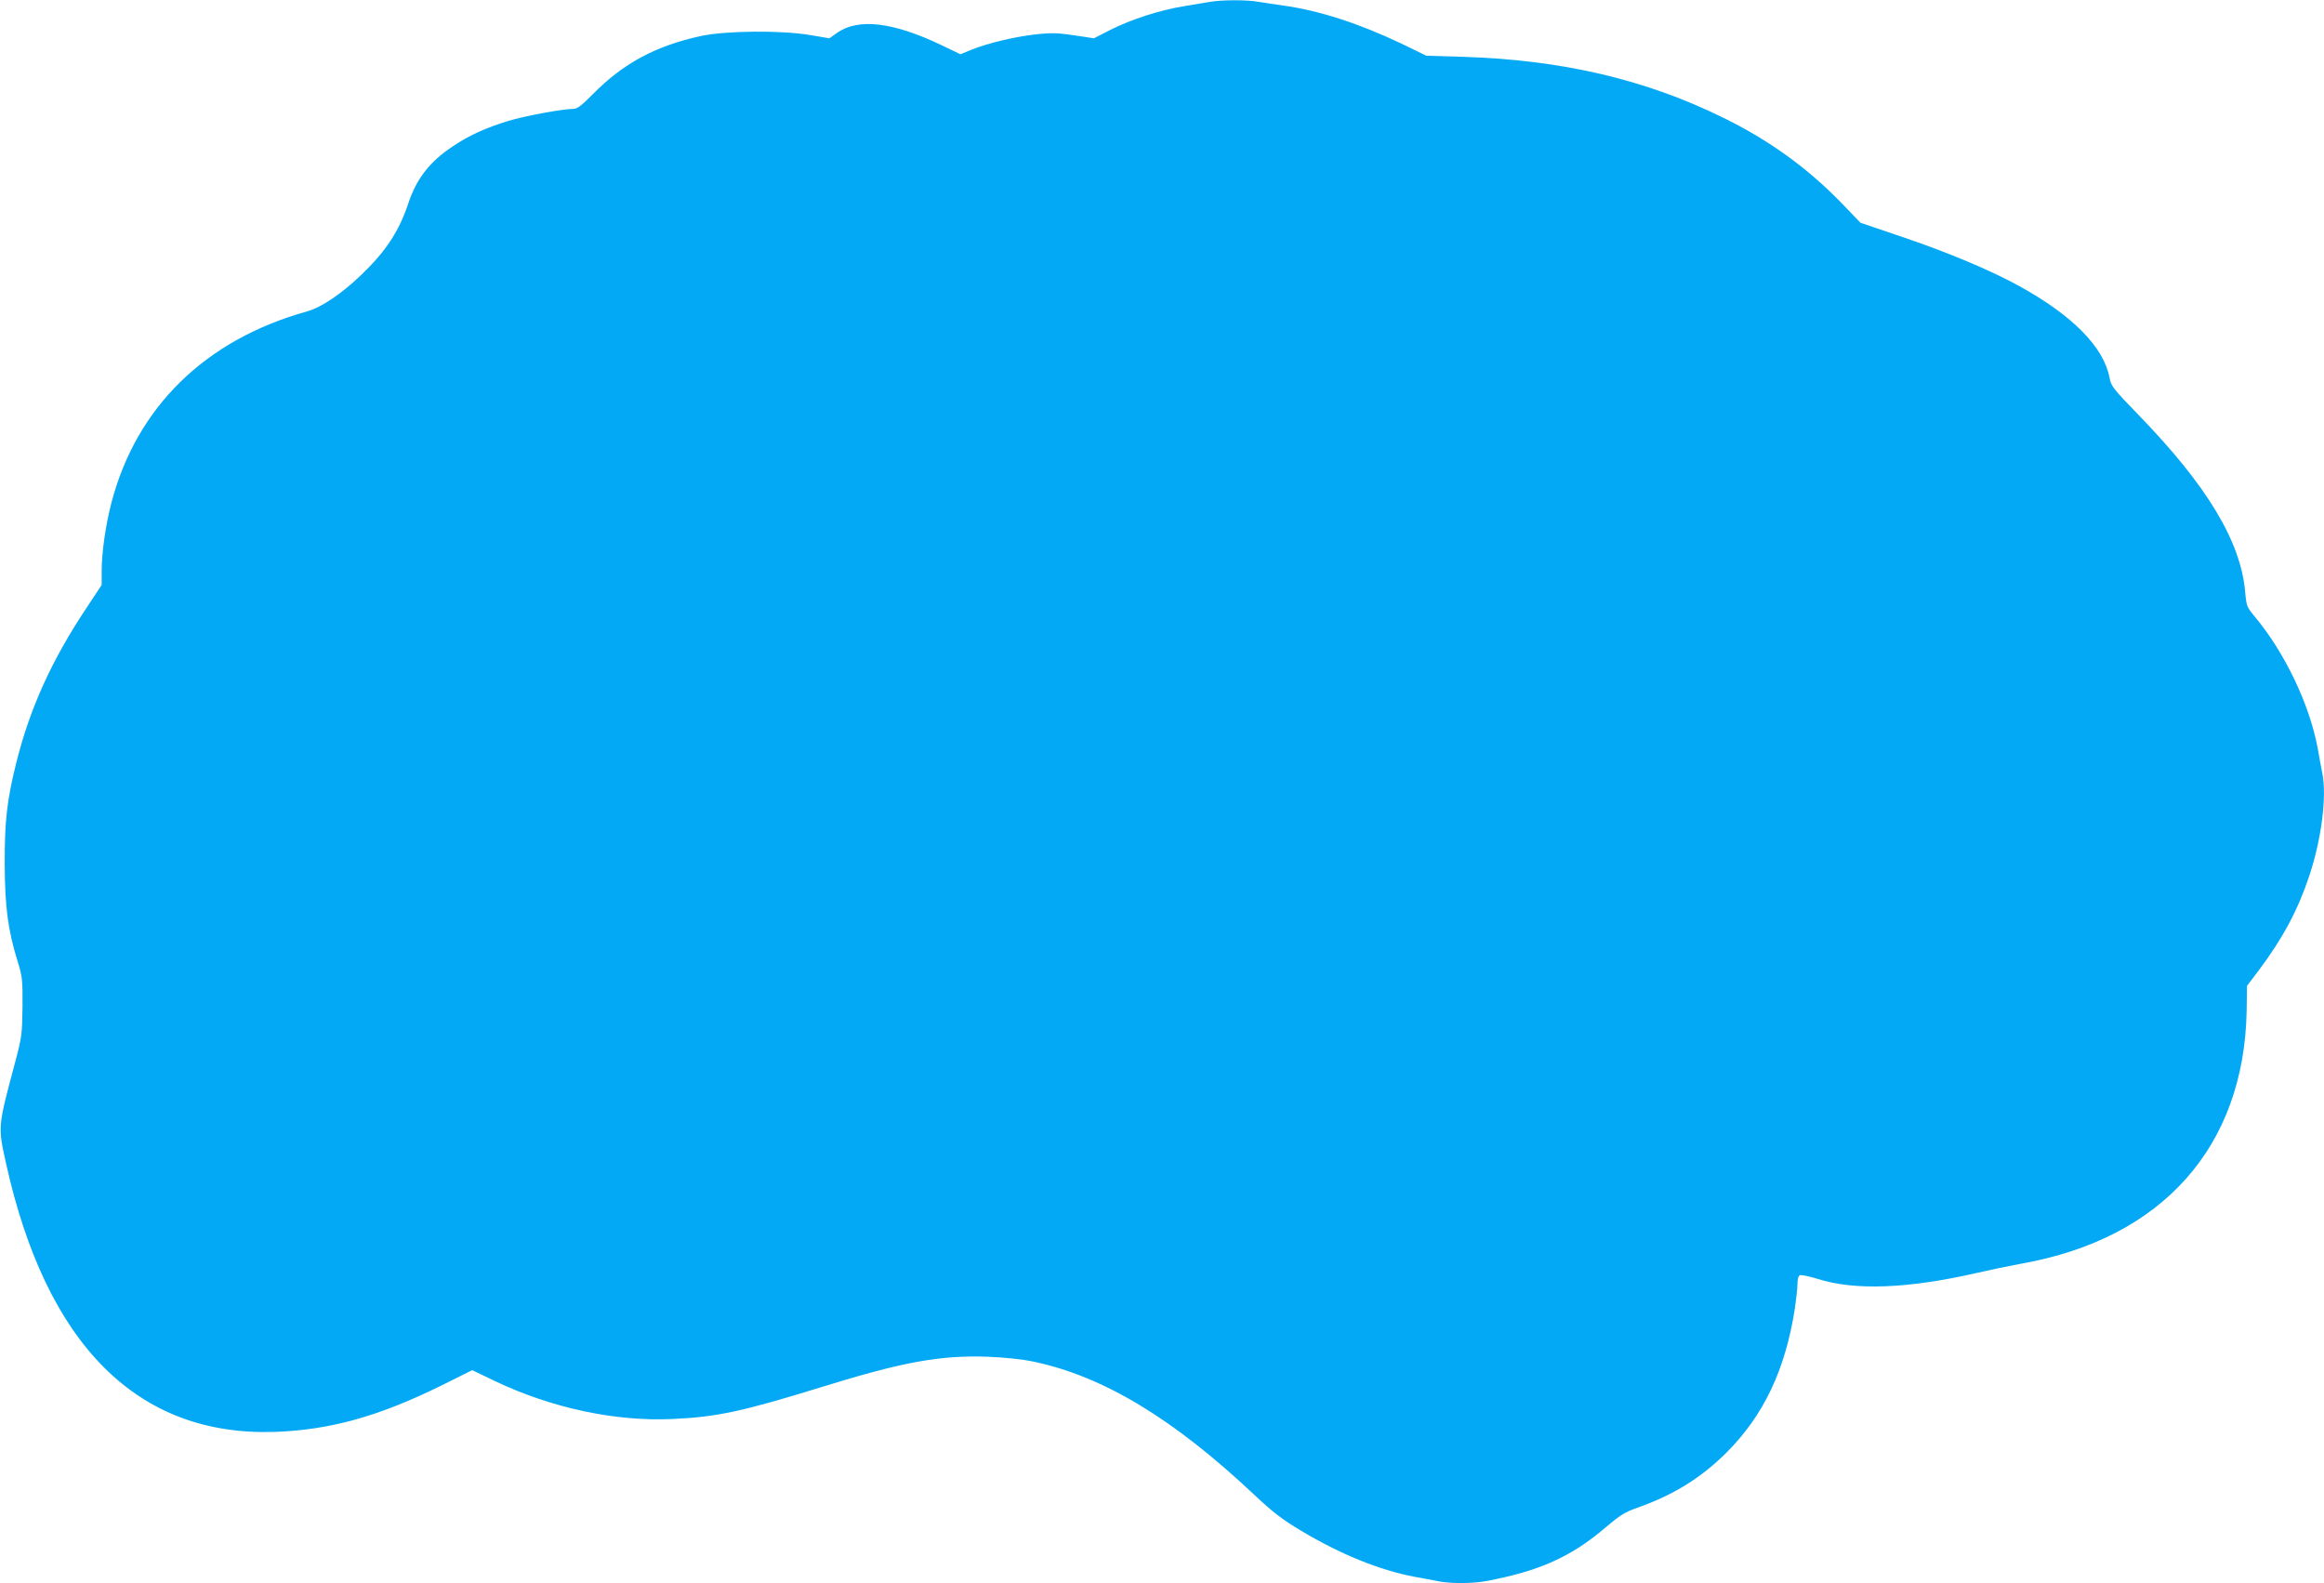 <?xml version="1.0" standalone="no"?>
<!DOCTYPE svg PUBLIC "-//W3C//DTD SVG 20010904//EN"
 "http://www.w3.org/TR/2001/REC-SVG-20010904/DTD/svg10.dtd">
<svg version="1.0" xmlns="http://www.w3.org/2000/svg"
 width="1280pt" height="872pt" viewBox="0 0 1280 872"
 preserveAspectRatio="xMidYMid meet">
<g transform="translate(0,872) scale(0.1,-0.1)"
fill="#03a9f4" stroke="none">
<path d="M6660 8709 c-25 -4 -90 -15 -144 -24 -128 -21 -287 -72 -401 -130
l-90 -46 -65 10 c-135 21 -162 22 -261 11 -114 -13 -259 -48 -349 -84 l-60
-25 -104 50 c-267 128 -458 150 -574 69 l-44 -31 -106 18 c-162 27 -462 24
-600 -5 -250 -54 -430 -151 -597 -321 -67 -67 -85 -81 -111 -81 -55 0 -266
-39 -354 -66 -127 -39 -215 -79 -306 -140 -127 -84 -200 -178 -245 -314 -51
-153 -123 -263 -257 -392 -109 -105 -221 -181 -300 -203 -561 -156 -940 -527
-1078 -1053 -32 -123 -54 -275 -54 -376 l0 -78 -84 -127 c-191 -287 -311 -551
-386 -851 -51 -204 -65 -322 -64 -560 1 -237 18 -364 71 -535 26 -84 28 -101
27 -250 -2 -151 -4 -168 -39 -300 -98 -367 -97 -357 -52 -562 222 -1003 726
-1506 1482 -1480 305 11 572 86 913 254 l173 86 129 -62 c310 -147 661 -222
975 -207 243 11 383 41 820 176 448 139 654 176 915 167 97 -4 191 -14 252
-27 386 -81 771 -314 1219 -736 101 -95 152 -134 256 -196 217 -130 433 -217
623 -253 47 -8 107 -20 133 -25 64 -13 187 -13 261 1 295 55 471 134 663 299
73 62 102 81 168 104 202 71 355 166 495 306 204 204 324 457 376 795 7 50 14
109 14 133 0 27 5 45 14 48 8 3 51 -6 96 -20 206 -66 500 -54 880 33 69 16
179 39 245 51 775 138 1225 644 1239 1392 l2 138 66 87 c132 176 215 332 277
519 67 201 97 436 72 563 -6 31 -18 94 -26 141 -45 241 -181 525 -345 722 -45
54 -47 60 -54 135 -23 279 -210 589 -589 979 -137 141 -150 158 -158 202 -31
169 -203 344 -497 506 -155 86 -401 189 -651 273 l-224 76 -94 98 c-193 201
-408 357 -667 483 -425 209 -886 316 -1425 333 l-205 6 -140 68 c-234 111
-450 181 -651 209 -44 6 -104 15 -134 20 -64 12 -208 11 -271 -1z"/>
</g>
</svg>
